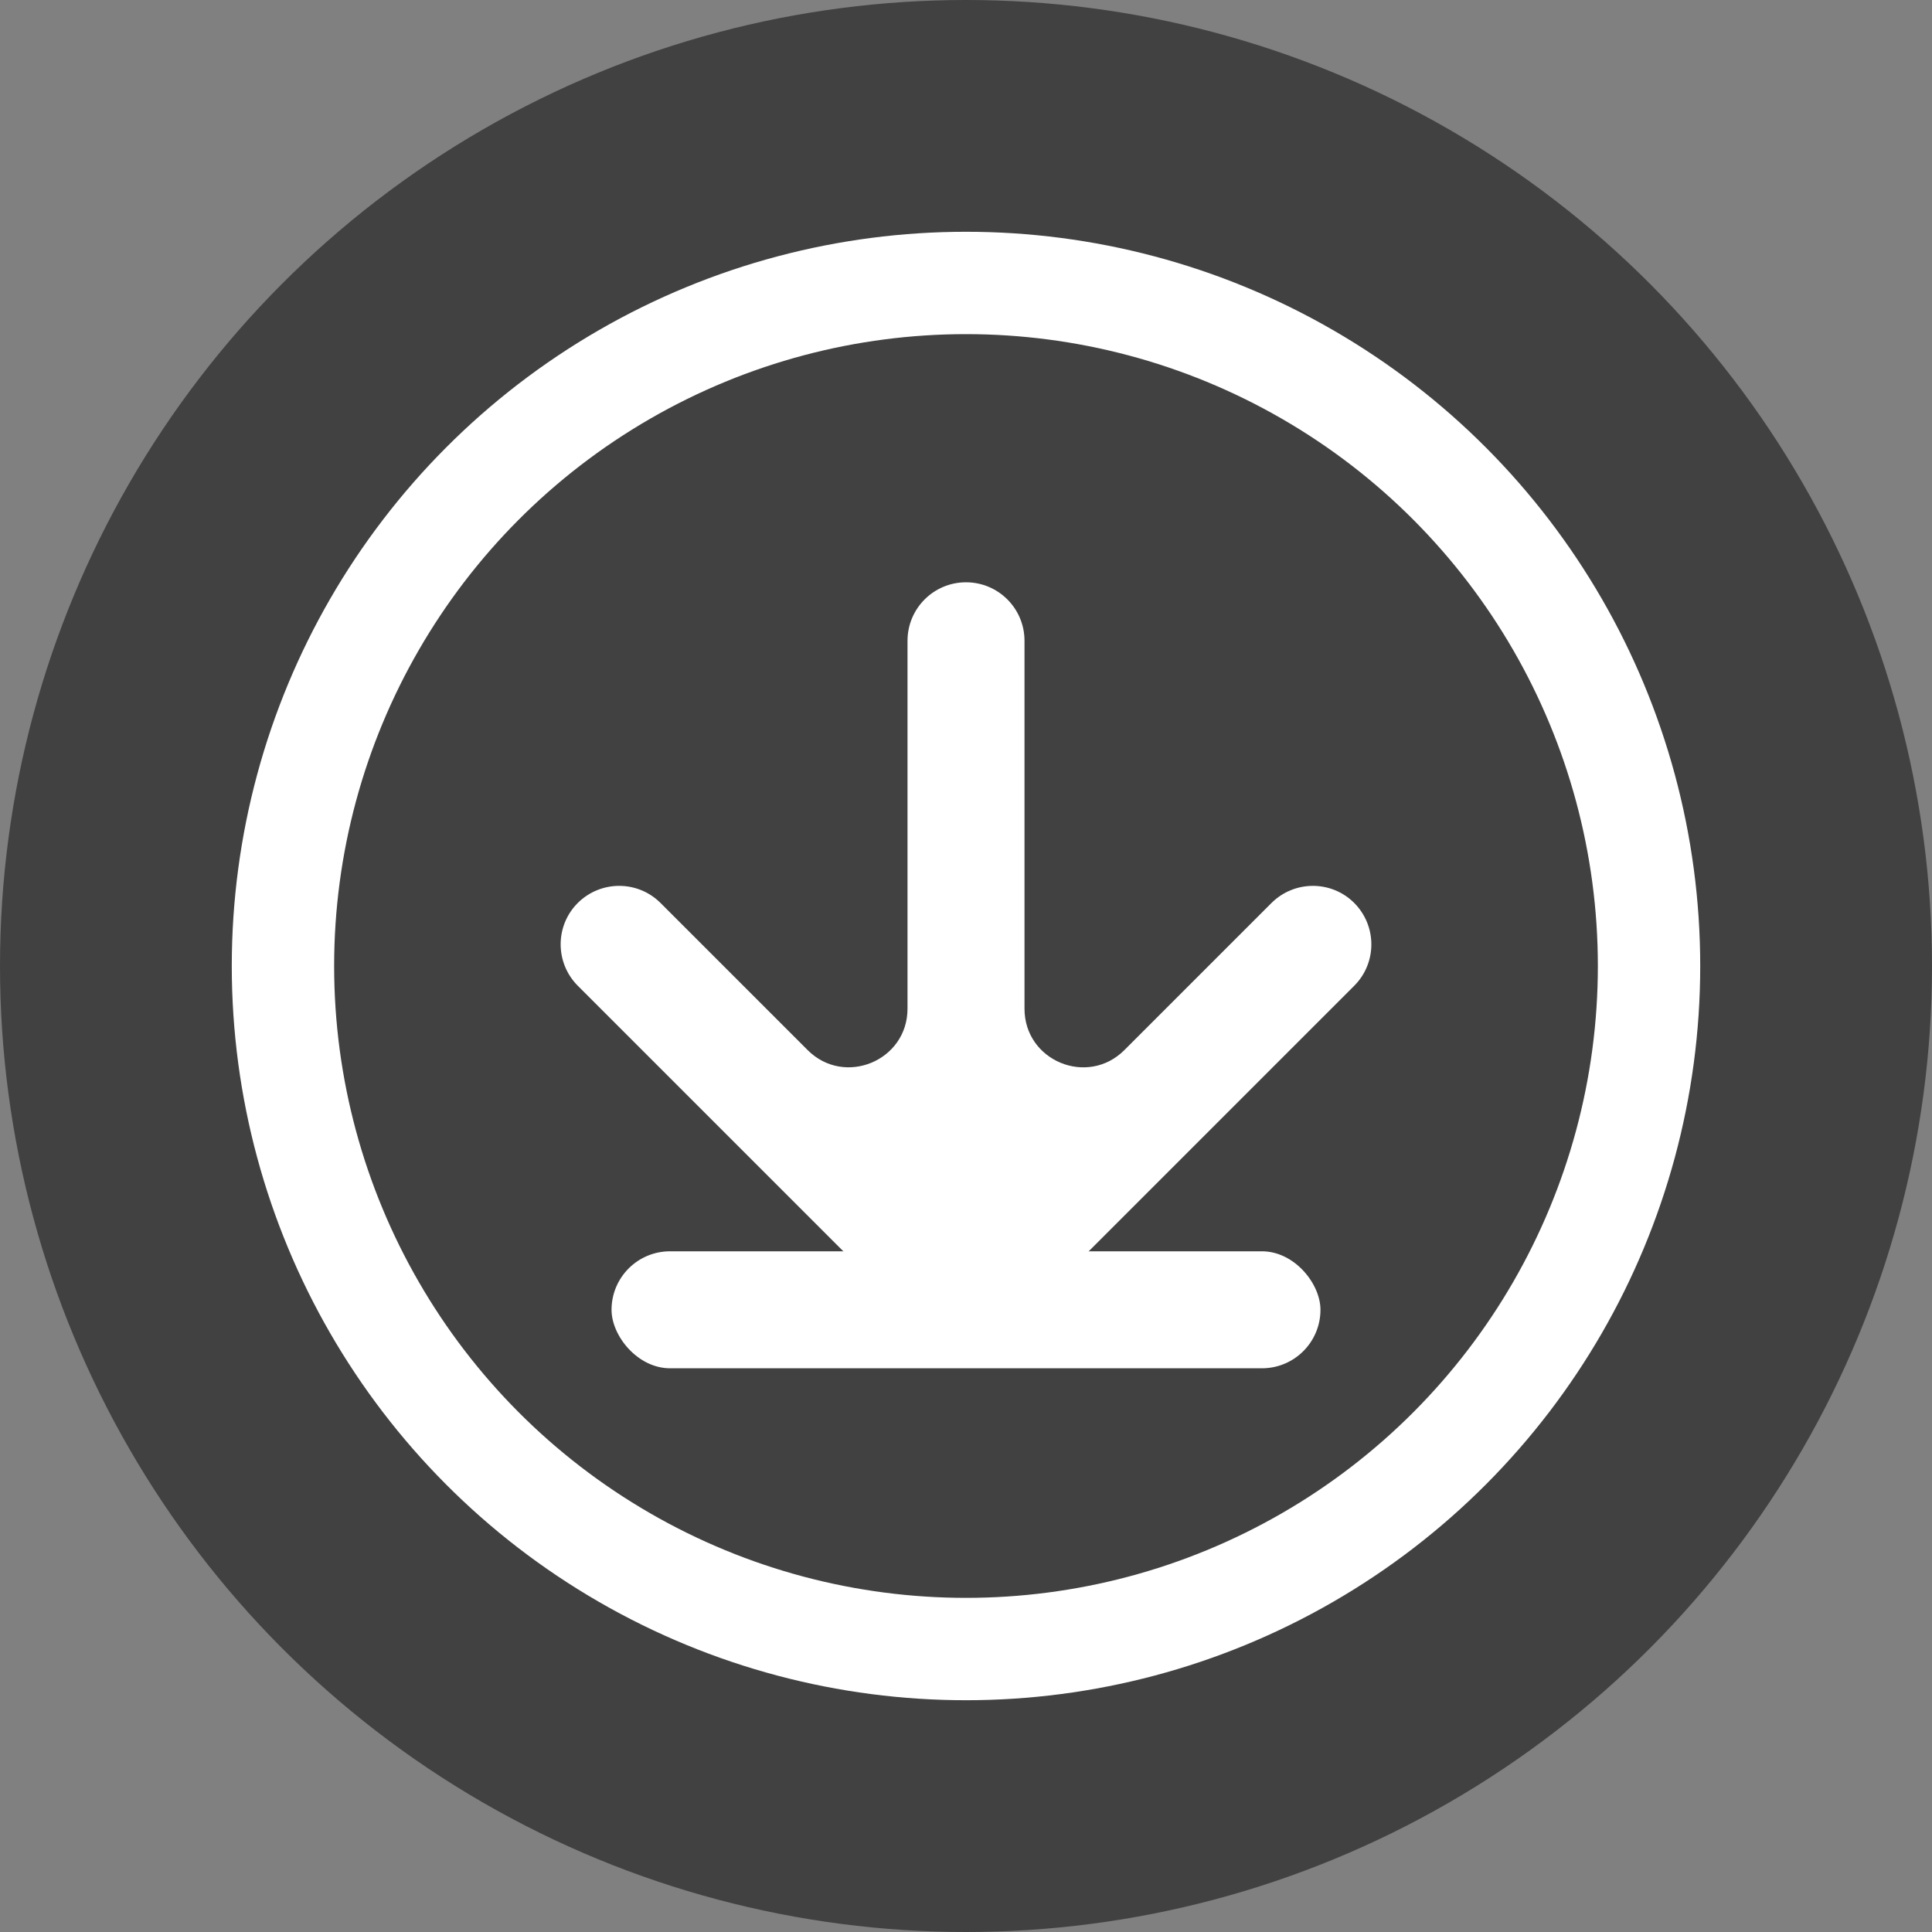 <?xml version="1.0" encoding="UTF-8"?> <svg xmlns="http://www.w3.org/2000/svg" id="Layer_2" data-name="Layer 2" viewBox="0 0 132.12 132.12"><rect x="0" y="0" width="132.12" height="132.12" fill="#808080" stroke="none"/><defs><style> .cls-1 { fill: #020304; opacity: .5; } .cls-2 { fill: none; stroke: #fff; stroke-miterlimit: 10; stroke-width: 7px; } .cls-3 { fill: #fff; } </style></defs><g id="Layer_2-2" data-name="Layer 2"><circle class="cls-1" cx="66.06" cy="66.06" r="66.06"></circle><circle class="cls-2" cx="66.06" cy="66.06" r="46.71"></circle><path class="cls-3" d="M62.06,43.82v25.16c0,3.56-4.31,5.35-6.83,2.83l-10.06-10.06c-1.56-1.56-4.09-1.56-5.66,0h0c-1.56,1.56-1.56,4.09,0,5.66l23.72,23.72c1.56,1.56,4.09,1.56,5.66,0l23.72-23.72c1.56-1.56,1.56-4.09,0-5.66h0c-1.56-1.56-4.09-1.56-5.66,0l-10.06,10.06c-2.52,2.52-6.83.74-6.83-2.83v-25.16c0-2.21-1.79-4-4-4h0c-2.21,0-4,1.79-4,4Z"></path><rect class="cls-3" x="41.82" y="85.57" width="48.48" height="8" rx="4" ry="4"></rect></g></svg> 